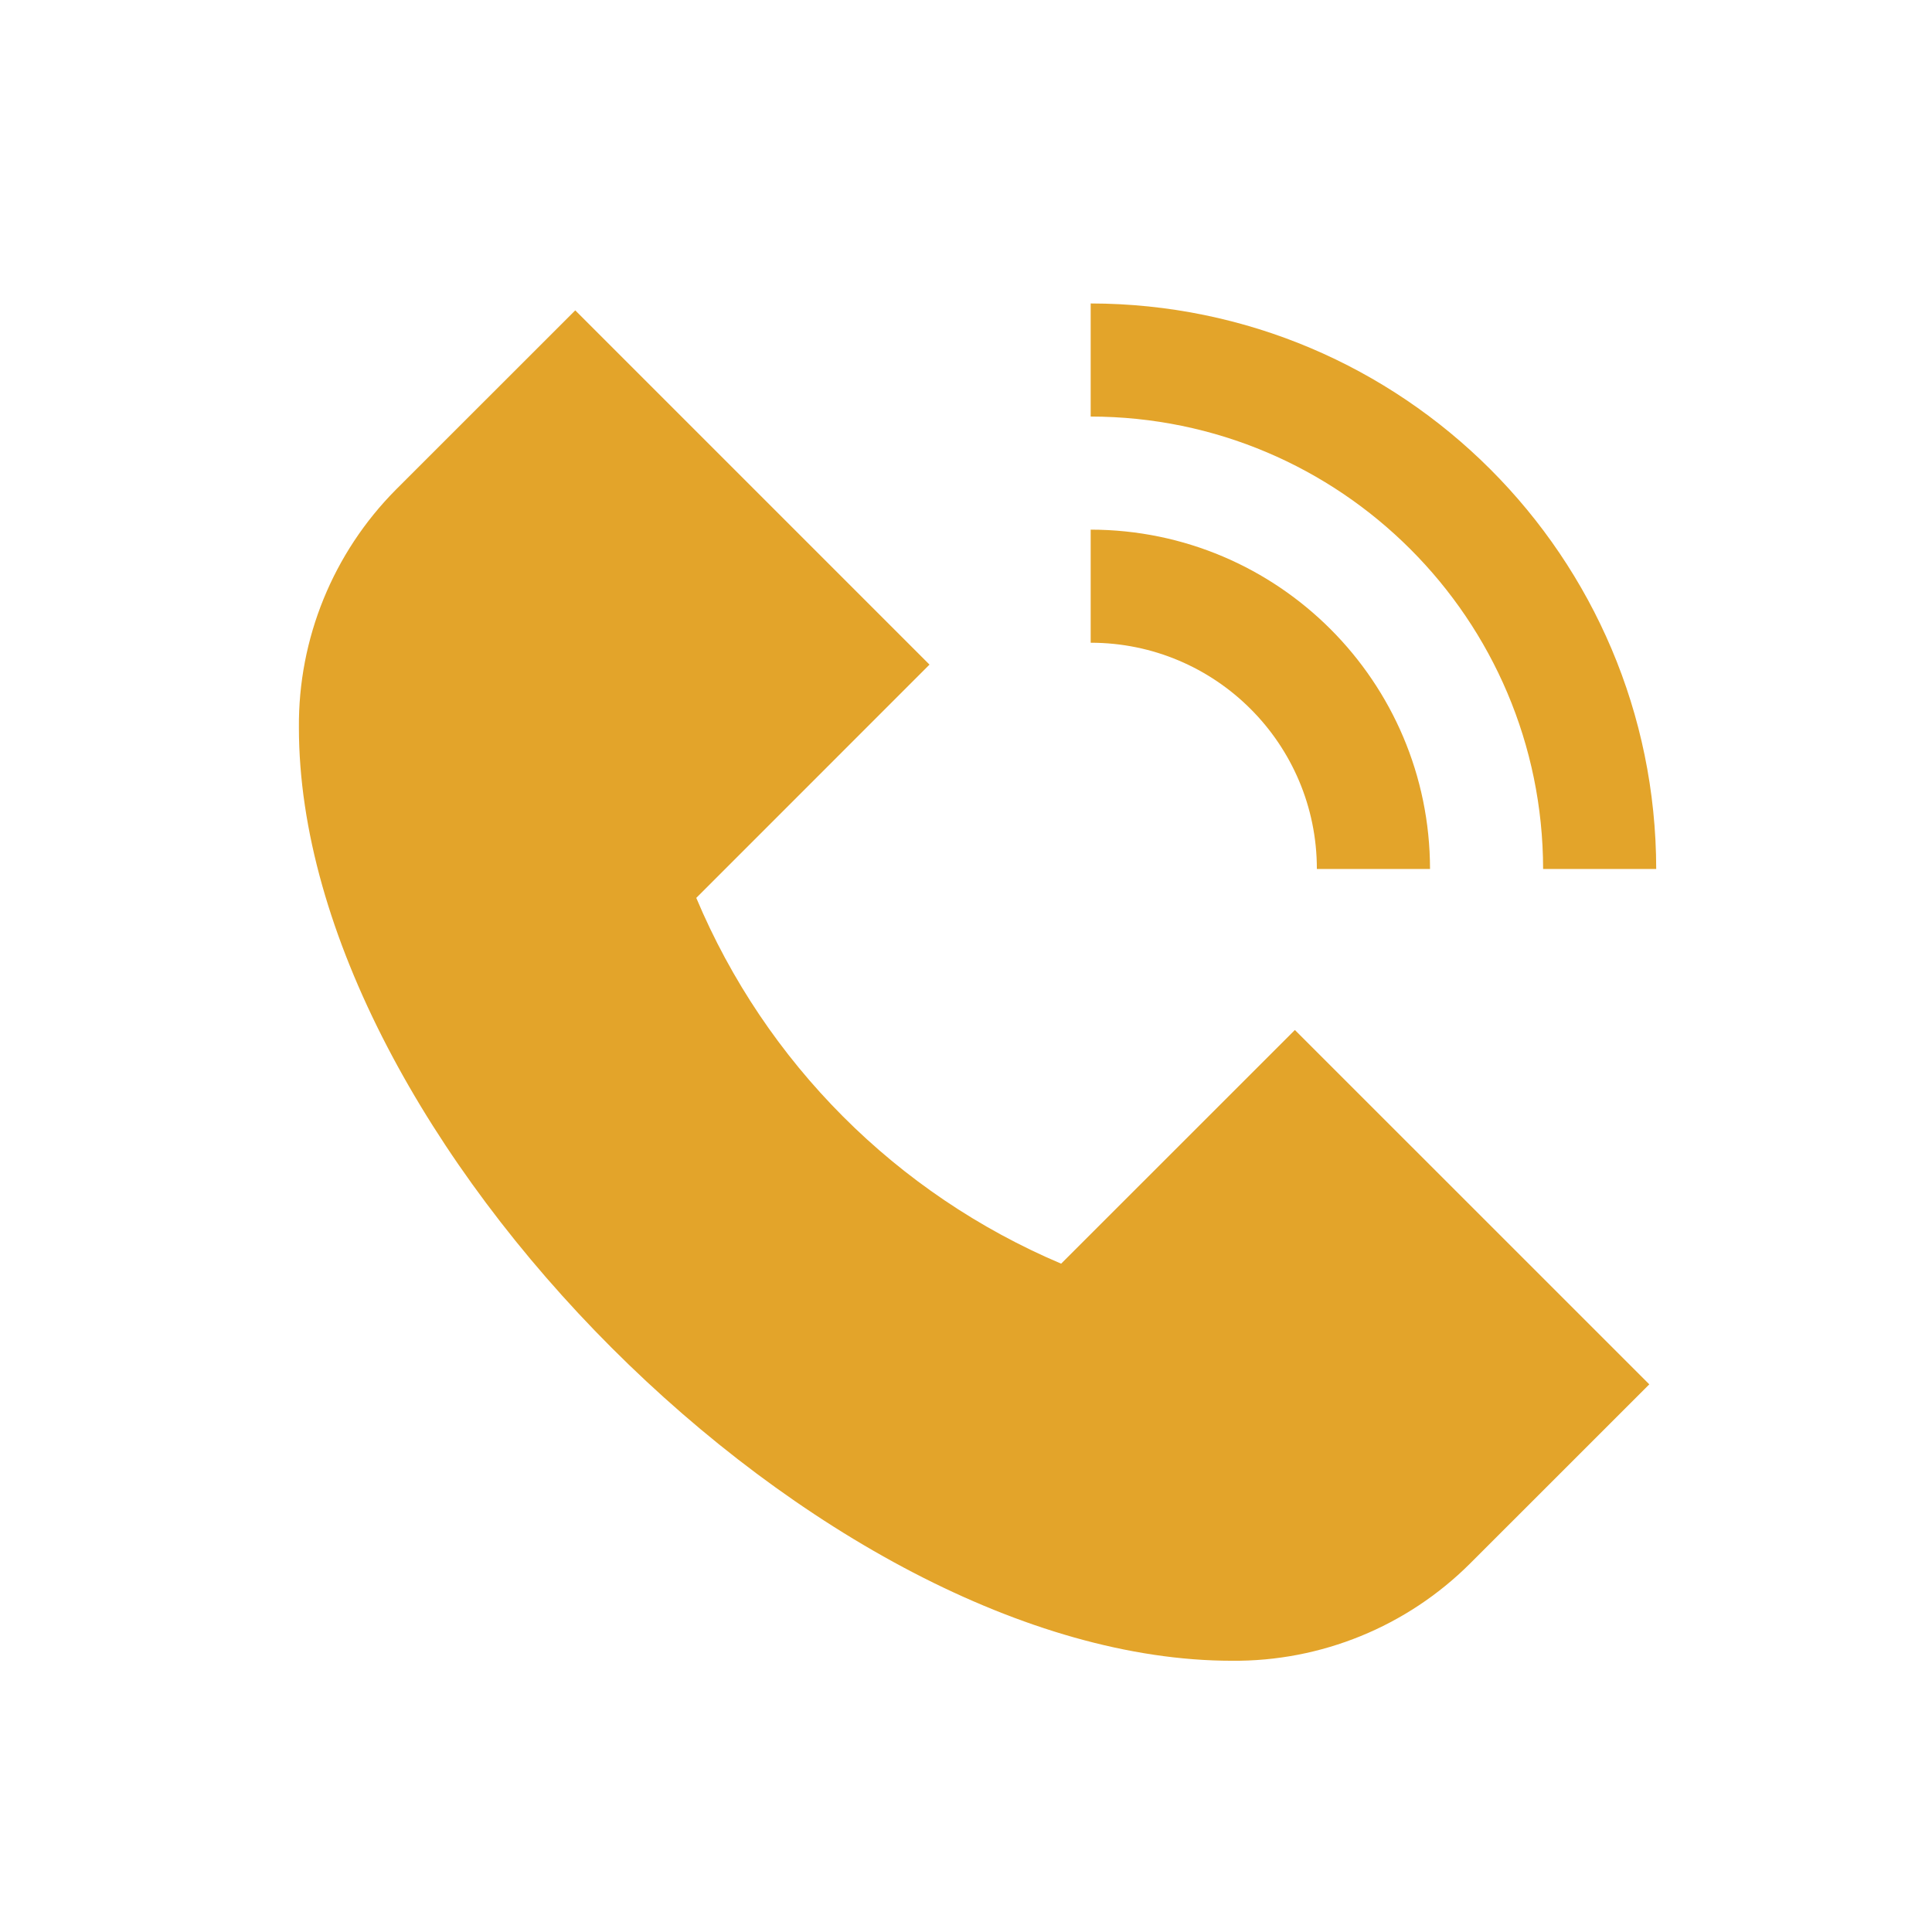 <?xml version="1.0" encoding="UTF-8"?> <svg xmlns="http://www.w3.org/2000/svg" width="28" height="28" viewBox="0 0 28 28" fill="none"><path d="M18.768 14.929L23.903 20.063L21.303 22.662C20.389 23.573 19.147 24.08 17.855 24.069C11.915 24.069 4.332 16.486 4.332 10.545C4.321 9.254 4.828 8.012 5.738 7.096L8.337 4.498L13.471 9.632L10.091 13.013C11.095 15.402 12.993 17.303 15.379 18.314L18.766 14.928L18.768 14.929ZM22.364 12.594H24.003C23.998 8.07 20.331 4.404 15.807 4.398V6.037C19.426 6.041 22.359 8.974 22.364 12.594ZM19.086 12.594H20.725C20.722 9.88 18.522 7.679 15.807 7.676V9.315C17.618 9.315 19.085 10.783 19.085 12.594L19.086 12.594Z" fill="#E3A42A"></path></svg> 